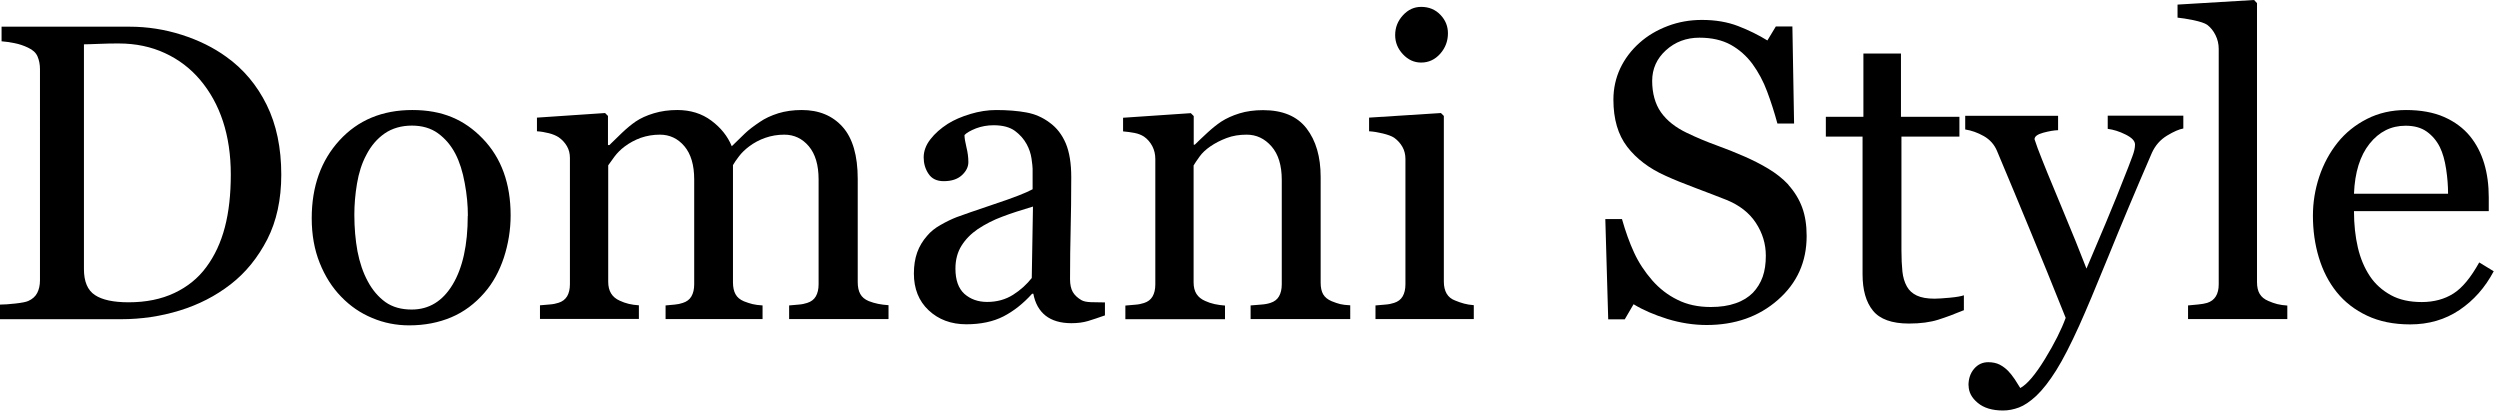 <?xml version="1.0" encoding="UTF-8"?>
<svg id="_レイヤー_2" data-name="レイヤー 2" xmlns="http://www.w3.org/2000/svg" viewBox="0 0 207 34">
  <defs>
    <style>
      .cls-1 {
        fill: none;
      }
    </style>
  </defs>
  <g id="text">
    <g>
      <path d="M23.29,14.46c0,2.06-.39,3.85-1.16,5.36-.78,1.51-1.78,2.75-3.03,3.72-1.25.97-2.66,1.69-4.22,2.17-1.56.48-3.17.72-4.84.72H0v-1.21c.33,0,.76-.03,1.29-.09.53-.06.88-.13,1.05-.21.34-.15.59-.37.74-.66.15-.29.23-.64.23-1.05V5.72c0-.39-.07-.73-.2-1.04-.13-.31-.39-.55-.78-.73-.35-.17-.73-.3-1.14-.38-.41-.08-.76-.13-1.06-.15v-1.21h10.6c1.46,0,2.89.22,4.31.67,1.41.45,2.64,1.06,3.69,1.82,1.42,1.01,2.54,2.34,3.35,3.98.81,1.64,1.21,3.57,1.21,5.79ZM19.11,14.45c0-1.63-.22-3.1-.65-4.41-.43-1.31-1.07-2.46-1.9-3.44-.79-.93-1.75-1.67-2.9-2.2-1.14-.53-2.42-.8-3.82-.8-.47,0-.99,0-1.58.03s-1.02.03-1.31.04v18.61c0,1.03.3,1.75.91,2.15.6.4,1.53.6,2.79.6,1.45,0,2.71-.26,3.79-.77,1.08-.51,1.96-1.22,2.63-2.13.71-.95,1.22-2.06,1.55-3.32.33-1.26.49-2.71.49-4.36Z"/>
      <path d="M42.28,17.84c0,1.18-.19,2.35-.56,3.49-.38,1.14-.91,2.11-1.61,2.91-.79.91-1.7,1.59-2.74,2.03s-2.2.67-3.49.67c-1.07,0-2.09-.2-3.06-.61-.97-.4-1.83-.99-2.58-1.77-.74-.76-1.33-1.69-1.77-2.79-.44-1.1-.66-2.33-.66-3.7,0-2.63.77-4.78,2.3-6.45s3.54-2.51,6.03-2.51,4.31.79,5.84,2.38c1.53,1.59,2.3,3.7,2.3,6.34ZM38.74,17.87c0-.85-.08-1.76-.26-2.71-.17-.95-.43-1.76-.77-2.42-.37-.71-.85-1.27-1.44-1.7-.59-.43-1.32-.64-2.17-.64s-1.63.22-2.25.65c-.62.43-1.13,1.02-1.52,1.78-.37.69-.62,1.48-.77,2.37s-.22,1.75-.22,2.58c0,1.09.09,2.1.26,3.03.18.93.46,1.76.85,2.48.39.73.88,1.3,1.46,1.72.59.42,1.32.62,2.18.62,1.43,0,2.56-.69,3.39-2.07.83-1.38,1.25-3.28,1.25-5.7Z"/>
      <path d="M73.54,26.42h-8.2v-1.13c.26-.02.53-.05.79-.07.27-.02.5-.07.71-.14.32-.1.56-.28.71-.54.15-.26.23-.59.23-1v-8.69c0-1.18-.27-2.1-.81-2.74-.54-.64-1.22-.96-2.03-.96-.56,0-1.08.09-1.57.26-.49.17-.94.41-1.35.72-.33.25-.61.52-.83.81-.22.29-.39.53-.5.73v9.71c0,.4.07.73.21.98.14.26.37.45.7.59.26.1.5.18.71.23.21.05.49.09.83.11v1.13h-8.03v-1.13c.26-.02.52-.05.76-.07.24-.02.47-.07.67-.14.32-.1.56-.28.71-.54.15-.26.23-.59.23-1v-8.69c0-1.18-.27-2.1-.81-2.74s-1.22-.96-2.03-.96c-.56,0-1.08.09-1.58.26-.49.18-.94.42-1.35.73-.33.25-.61.53-.84.84-.23.31-.4.55-.51.71v9.64c0,.39.08.71.24.97.16.26.4.46.72.6.24.11.48.2.74.26.25.06.53.1.84.12v1.13h-8.19v-1.13c.26-.02.53-.05.81-.07.28-.02.52-.07.73-.14.32-.1.55-.28.71-.54.15-.26.23-.59.23-1v-10.45c0-.36-.08-.69-.25-.98-.17-.29-.4-.54-.69-.74-.22-.14-.49-.25-.8-.33-.32-.08-.65-.14-.99-.16v-1.13l5.64-.38.24.24v2.41h.12c.29-.28.63-.62,1.04-1.01.41-.39.79-.7,1.14-.94.4-.27.9-.5,1.5-.68.6-.18,1.24-.27,1.94-.27,1.09,0,2.03.29,2.82.88.79.59,1.35,1.29,1.69,2.12.41-.4.77-.75,1.08-1.05.31-.3.73-.62,1.24-.96.43-.3.94-.53,1.53-.72.59-.18,1.24-.27,1.95-.27,1.42,0,2.55.47,3.38,1.4.83.93,1.25,2.37,1.25,4.3v8.55c0,.4.07.73.21.98.14.26.37.45.7.59.26.1.52.18.78.23.26.05.54.09.86.11v1.13Z"/>
      <path d="M91.5,26.11c-.54.19-1.01.35-1.41.47-.4.12-.86.18-1.38.18-.89,0-1.6-.21-2.13-.62-.53-.42-.87-1.02-1.02-1.82h-.1c-.74.82-1.54,1.45-2.38,1.88s-1.87.65-3.07.65c-1.26,0-2.3-.39-3.12-1.16s-1.22-1.79-1.22-3.04c0-.65.09-1.23.27-1.74.18-.51.46-.97.82-1.38.28-.34.66-.65,1.13-.91.47-.27.91-.48,1.32-.64.51-.19,1.55-.55,3.12-1.08,1.57-.52,2.62-.93,3.17-1.23v-1.69c0-.15-.03-.43-.09-.85-.06-.42-.2-.82-.4-1.19-.23-.42-.55-.79-.97-1.1s-1.01-.47-1.77-.47c-.52,0-1.01.09-1.46.26-.45.18-.77.36-.95.55,0,.23.05.56.16,1.01.11.44.16.85.16,1.23,0,.4-.18.76-.54,1.09-.36.33-.86.49-1.5.49-.57,0-.99-.2-1.26-.61-.27-.4-.4-.86-.4-1.36s.18-1.02.56-1.5c.37-.48.85-.9,1.44-1.28.51-.32,1.13-.59,1.86-.81.73-.22,1.44-.33,2.14-.33.96,0,1.79.07,2.5.2.71.13,1.36.41,1.94.85.58.42,1.02.99,1.33,1.72.3.72.45,1.65.45,2.79,0,1.63-.02,3.07-.05,4.33s-.05,2.63-.05,4.12c0,.44.08.8.23,1.06.15.26.39.48.71.67.17.1.44.16.81.17.37.01.75.02,1.14.02v1.09ZM85.54,17.1c-.97.29-1.82.56-2.55.84-.73.27-1.41.62-2.03,1.03-.57.39-1.02.85-1.35,1.38-.33.53-.5,1.16-.5,1.89,0,.95.25,1.64.74,2.09.5.44,1.12.67,1.89.67.81,0,1.52-.2,2.14-.59s1.13-.86,1.55-1.39l.1-5.9Z"/>
      <path d="M111.79,26.42h-8.24v-1.13c.26-.02.55-.05.86-.07.31-.02.57-.07.78-.14.32-.1.56-.28.71-.54.15-.26.23-.59.23-1v-8.65c0-1.19-.28-2.12-.85-2.77-.57-.65-1.25-.97-2.06-.97-.61,0-1.16.09-1.66.28-.5.19-.95.42-1.34.69-.38.26-.68.54-.9.85s-.38.54-.49.73v9.68c0,.39.08.71.24.96.16.25.4.44.72.58.24.11.5.2.78.26.28.06.57.1.86.12v1.13h-8.25v-1.13c.26-.02.53-.05.81-.07.28-.02.52-.07.73-.14.32-.1.56-.28.71-.54.15-.26.23-.59.23-1v-10.38c0-.39-.08-.74-.25-1.07-.17-.32-.4-.59-.69-.79-.22-.14-.47-.24-.77-.3-.3-.06-.62-.1-.96-.13v-1.13l5.61-.38.24.24v2.37h.09c.27-.27.62-.6,1.03-.98.41-.38.8-.69,1.16-.93.42-.27.92-.5,1.5-.68.58-.18,1.24-.27,1.96-.27,1.62,0,2.82.5,3.6,1.51.78,1.01,1.17,2.35,1.17,4.02v8.76c0,.4.07.72.21.96s.37.43.7.57c.27.11.51.19.71.24.2.05.48.08.83.1v1.13Z"/>
      <path d="M122.02,26.42h-8.13v-1.13c.26-.02.53-.05.81-.07.28-.02.52-.07.73-.14.32-.1.56-.28.71-.54.15-.26.23-.59.23-1v-10.38c0-.36-.08-.7-.25-1-.17-.3-.4-.55-.69-.76-.22-.14-.53-.25-.94-.35-.41-.1-.79-.16-1.13-.18v-1.13l5.95-.38.24.24v13.72c0,.4.08.73.23.99.15.26.39.46.72.58.25.1.49.19.73.25s.5.11.8.13v1.13ZM119.89,2.75c0,.65-.21,1.21-.64,1.7-.43.48-.95.73-1.58.73-.58,0-1.08-.23-1.51-.69-.43-.46-.64-.99-.64-1.58,0-.63.21-1.17.64-1.64.43-.47.93-.7,1.51-.7.65,0,1.18.22,1.6.66.42.44.62.95.62,1.53Z"/>
      <path d="M148.08,15.31c.51.57.89,1.19,1.14,1.87s.37,1.46.37,2.36c0,2.14-.79,3.9-2.38,5.29-1.58,1.39-3.55,2.08-5.9,2.08-1.08,0-2.17-.17-3.25-.5-1.08-.34-2.02-.74-2.8-1.22l-.73,1.25h-1.37l-.24-8.3h1.38c.29,1.02.62,1.95,1,2.77.38.83.89,1.6,1.51,2.31.59.67,1.28,1.21,2.08,1.6.79.4,1.71.6,2.76.6.79,0,1.47-.1,2.06-.31.59-.2,1.06-.5,1.43-.87.36-.38.63-.82.81-1.32.18-.51.26-1.09.26-1.75,0-.97-.27-1.87-.82-2.71-.55-.84-1.36-1.47-2.44-1.91-.74-.29-1.59-.62-2.55-.98-.96-.36-1.78-.69-2.48-1.01-1.37-.61-2.43-1.42-3.19-2.41-.76-.99-1.14-2.29-1.14-3.9,0-.92.19-1.78.56-2.58.38-.8.91-1.51,1.61-2.13.66-.59,1.44-1.05,2.34-1.39.9-.34,1.84-.5,2.82-.5,1.12,0,2.12.17,3,.51.88.34,1.69.74,2.42,1.19l.7-1.16h1.37l.14,8.04h-1.38c-.25-.92-.53-1.8-.85-2.65-.31-.84-.72-1.6-1.22-2.29-.49-.66-1.09-1.19-1.79-1.58-.71-.39-1.57-.59-2.6-.59-1.08,0-2.01.35-2.77,1.04-.76.69-1.14,1.54-1.14,2.54s.24,1.91.73,2.6c.49.69,1.2,1.25,2.14,1.7.83.4,1.65.74,2.45,1.03.8.29,1.58.6,2.33.93.68.3,1.34.63,1.97,1.01.63.38,1.18.81,1.65,1.31Z"/>
      <path d="M162.59,25.69c-.74.31-1.44.57-2.1.78-.66.21-1.47.32-2.43.32-1.41,0-2.41-.36-2.98-1.07-.58-.71-.86-1.72-.86-3.01v-11.4h-3.04v-1.64h3.11v-5.24h3.11v5.24h4.84v1.64h-4.8v9.4c0,.71.03,1.29.08,1.77.05.47.17.88.37,1.24.18.33.46.58.82.75.36.17.85.26,1.47.26.29,0,.7-.03,1.26-.08.55-.05.94-.12,1.17-.2v1.25Z"/>
      <path d="M162.99,31.92c0-.57.16-1.03.47-1.39.31-.36.7-.54,1.17-.54.36,0,.68.07.94.2.26.14.5.31.7.52.17.17.35.4.55.69.19.29.35.54.46.73.57-.31,1.25-1.11,2.04-2.4.79-1.29,1.36-2.43,1.72-3.41-1.08-2.7-2.06-5.11-2.94-7.23s-1.79-4.33-2.75-6.6c-.22-.52-.58-.93-1.09-1.22-.51-.29-1.03-.47-1.54-.55v-1.13h7.69v1.19c-.34.01-.75.08-1.23.21-.48.13-.72.31-.72.54.12.34.21.59.26.75.43,1.13,1.09,2.75,1.98,4.87.89,2.12,1.57,3.82,2.06,5.09.51-1.22,1.05-2.48,1.6-3.78.55-1.3,1.17-2.84,1.86-4.61.08-.22.19-.51.34-.9s.22-.71.22-.98c0-.3-.26-.57-.78-.83s-1.01-.41-1.48-.47v-1.09h6.26v1.06c-.34.06-.79.25-1.35.59-.56.34-.97.81-1.25,1.42-1.36,3.14-2.56,6-3.61,8.59-1.05,2.58-1.85,4.48-2.4,5.7-.72,1.59-1.36,2.84-1.92,3.73-.56.89-1.11,1.6-1.65,2.11-.52.48-1,.8-1.43.96-.43.16-.87.25-1.32.25-.89,0-1.59-.21-2.09-.63-.51-.42-.76-.9-.76-1.45Z"/>
      <path d="M189.39,26.42h-8.22v-1.13c.26-.02.54-.05.84-.08.3-.03.54-.07.74-.13.32-.1.56-.28.72-.54.16-.26.24-.59.24-1V4.05c0-.41-.09-.79-.27-1.15-.18-.36-.41-.64-.69-.85-.21-.14-.58-.26-1.13-.38-.55-.11-.99-.18-1.32-.21V.38l6.34-.38.24.26v23.09c0,.4.07.73.22.98.15.26.39.45.72.59.25.11.5.2.74.26.25.06.52.1.83.12v1.13Z"/>
      <path d="M206.48,22.46c-.71,1.34-1.65,2.41-2.84,3.21-1.19.8-2.55,1.19-4.08,1.19-1.36,0-2.54-.24-3.56-.72-1.02-.48-1.86-1.13-2.52-1.95-.66-.82-1.15-1.78-1.48-2.87-.33-1.09-.49-2.25-.49-3.46,0-1.09.17-2.16.52-3.22.35-1.05.86-2,1.53-2.84.65-.81,1.46-1.46,2.42-1.95.96-.49,2.04-.74,3.24-.74s2.28.19,3.16.58c.88.39,1.59.92,2.14,1.59.52.64.91,1.39,1.17,2.25.26.87.38,1.8.38,2.82v1.13h-11.16c0,1.11.11,2.11.32,3.01.21.9.54,1.69,1,2.38.44.66,1.03,1.18,1.74,1.57s1.57.57,2.56.57,1.89-.24,2.62-.71c.74-.47,1.44-1.33,2.13-2.57l1.2.73ZM202.7,16.04c0-.64-.05-1.32-.16-2.04-.11-.73-.28-1.33-.52-1.82-.26-.52-.62-.95-1.08-1.28-.46-.33-1.04-.49-1.76-.49-1.2,0-2.19.5-2.98,1.49-.79.99-1.22,2.37-1.29,4.14h7.79Z"/>
    </g>
    <rect class="cls-1" y="9.39" width="207" height="9.99"/>
  </g>
</svg>